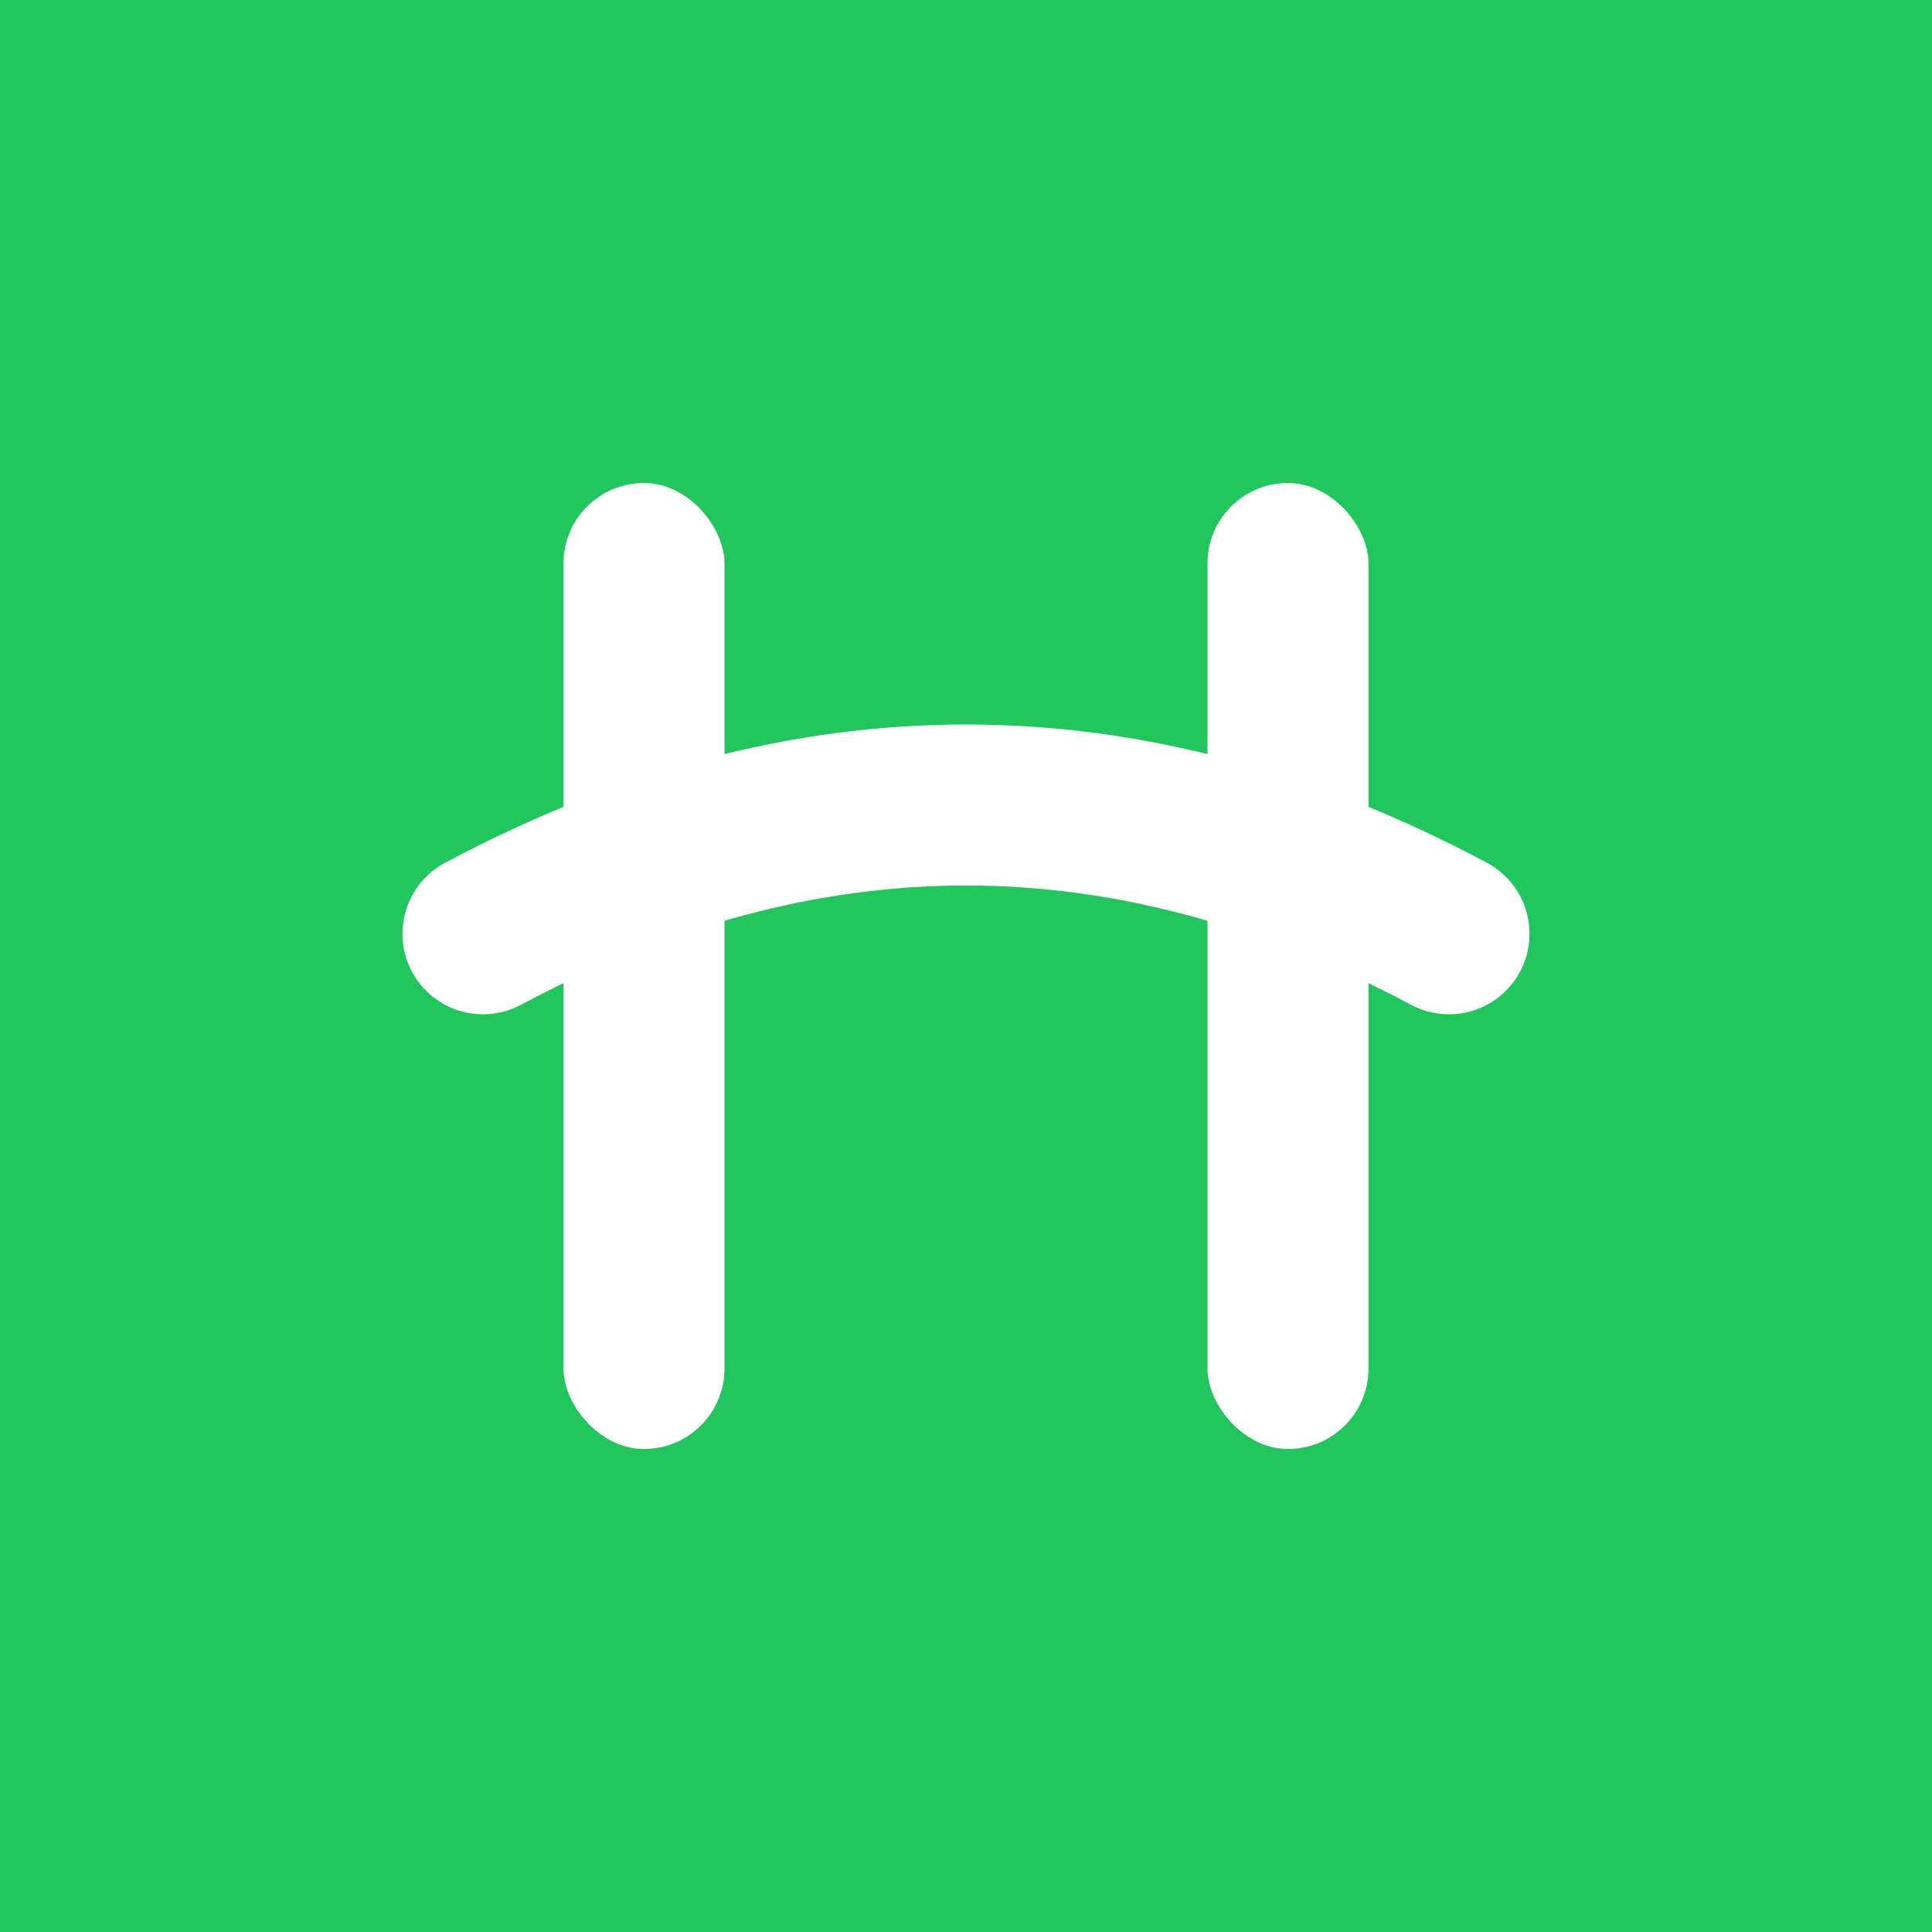 <svg xmlns="http://www.w3.org/2000/svg" viewBox="0 0 120 120" width="1024" height="1024">
  <rect width="120" height="120" fill="#22C55E"/>
  <rect x="35" y="30" width="10" height="60" rx="5" fill="white"/>
  <rect x="75" y="30" width="10" height="60" rx="5" fill="white"/>
  <path d="M30 58 Q60 42 90 58" fill="none" stroke="white" stroke-width="10" stroke-linecap="round"/>
</svg>
